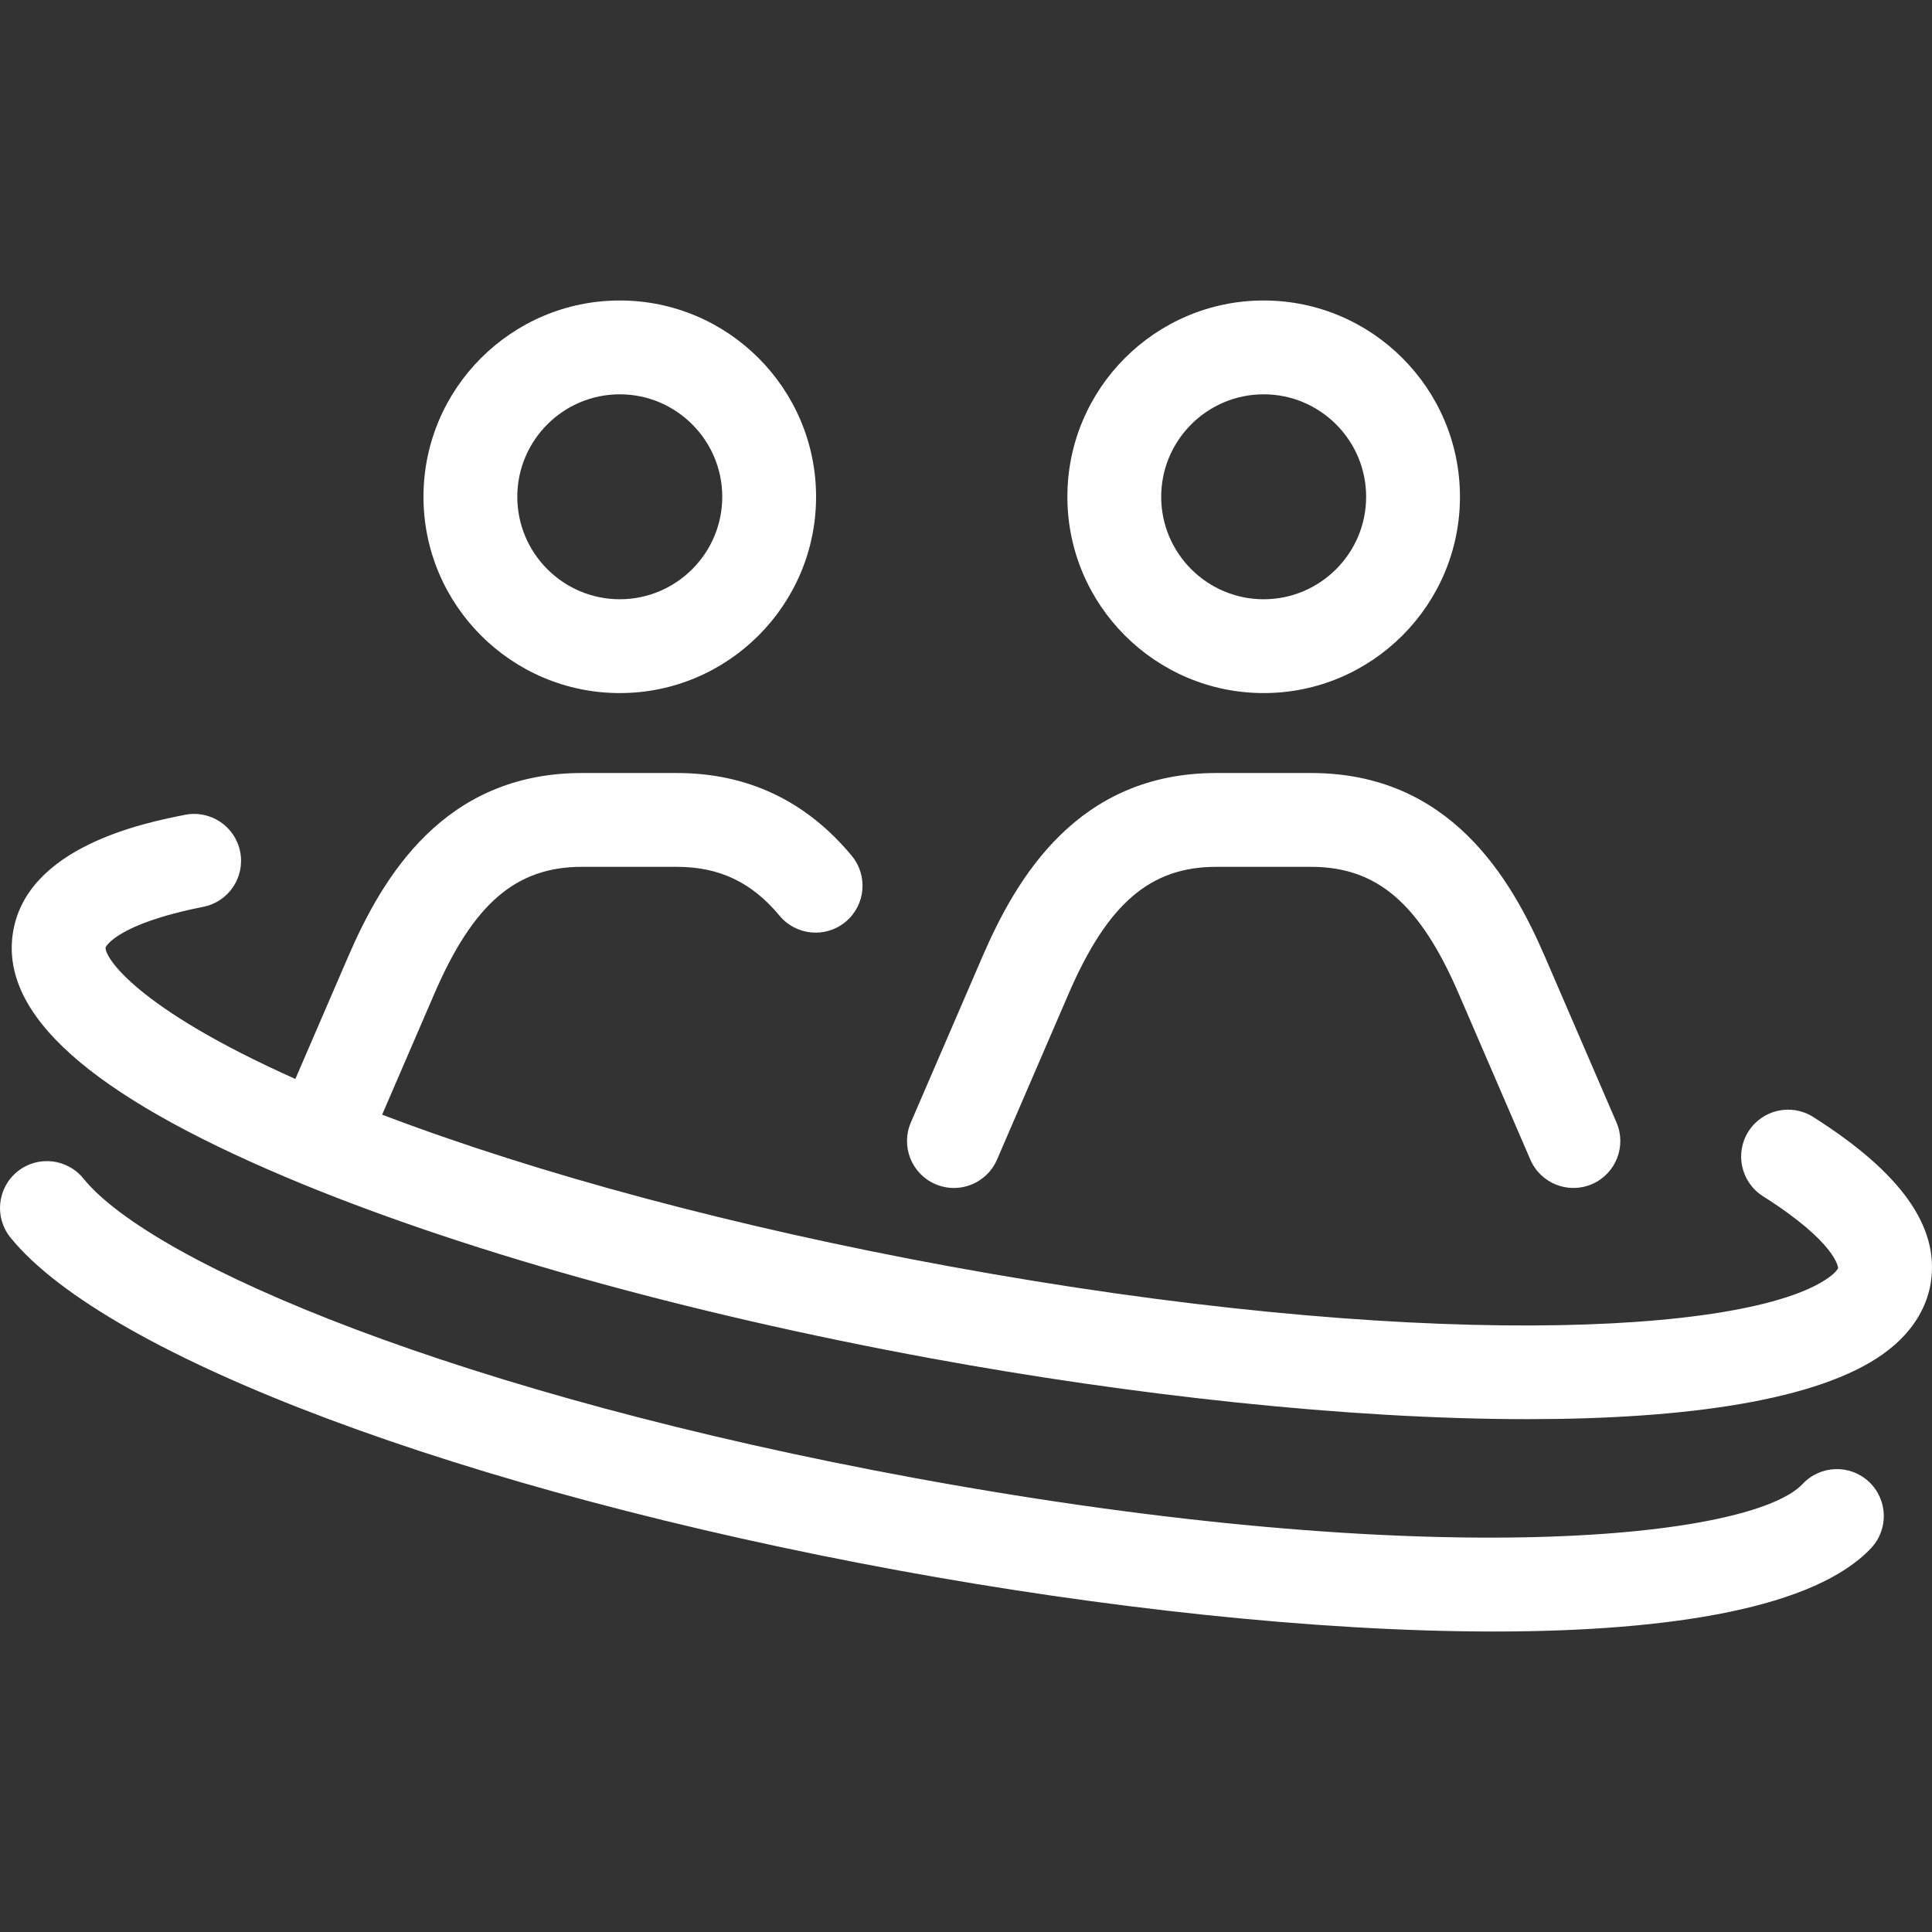 <?xml version="1.0" encoding="iso-8859-1"?>
<!-- Generator: Adobe Illustrator 17.1.0, SVG Export Plug-In . SVG Version: 6.00 Build 0)  -->
<!DOCTYPE svg PUBLIC "-//W3C//DTD SVG 1.1//EN" "http://www.w3.org/Graphics/SVG/1.1/DTD/svg11.dtd">
<svg xmlns="http://www.w3.org/2000/svg" xmlns:xlink="http://www.w3.org/1999/xlink" version="1.1" id="Capa_1" x="0px" y="0px" viewBox="0 0 370.667 370.667" style="enable-background:new 0 0 370.667 370.667;" xml:space="preserve" width="512px" height="512px">
<rect x="0" y="0" width="370.667" height="370.667" fill="#333333" stroke="none"/>
<path d="M118.911,132.971c20.765,0,37.658-16.894,37.658-37.659c0-20.766-16.893-37.661-37.658-37.661  c-20.768,0-37.664,16.895-37.664,37.661C81.248,116.077,98.144,132.971,118.911,132.971z M118.911,75.651  c10.839,0,19.658,8.82,19.658,19.661c0,10.84-8.818,19.659-19.658,19.659c-10.842,0-19.664-8.819-19.664-19.659  C99.248,84.471,108.069,75.651,118.911,75.651z M242.443,132.971c20.766,0,37.66-16.894,37.66-37.659  c0-20.766-16.894-37.661-37.66-37.661s-37.66,16.895-37.66,37.661C204.783,116.077,221.677,132.971,242.443,132.971z   M242.443,75.651c10.84,0,19.66,8.82,19.66,19.661c0,10.84-8.819,19.659-19.66,19.659s-19.66-8.819-19.66-19.659  C222.783,84.471,231.603,75.651,242.443,75.651z M174.754,215.35l13.739-31.828c6.528-15.117,18.277-35.213,44.838-35.213h18.227  c26.562,0,38.31,20.097,44.835,35.213l13.74,31.828c1.97,4.563-0.132,9.86-4.695,11.83c-4.565,1.971-9.86-0.132-11.83-4.695  l-13.74-31.828c-7.466-17.293-15.668-24.347-28.31-24.347h-18.227c-12.642,0-20.845,7.054-28.312,24.348l-13.738,31.827  c-1.468,3.401-4.784,5.436-8.268,5.436c-1.19,0-2.4-0.238-3.563-0.739C174.887,225.21,172.784,219.913,174.754,215.35z   M370.442,246.027c-0.57,3.704-2.63,9.105-9.204,13.781c-12.428,8.839-37.562,12.465-68.147,12.466  c-34.62,0-76.225-4.645-114.308-11.635c-47.394-8.698-91.4-21.052-123.914-34.786c-37.664-15.91-54.802-31.231-52.396-46.842  c2.562-16.663,25.494-21.195,33.03-22.684c4.878-0.965,9.61,2.208,10.574,7.084s-2.208,9.611-7.084,10.574  c-16.737,3.308-18.723,7.723-18.729,7.765c-0.271,1.759,5.59,11.498,36.404,25.256l10.138-23.484  c6.528-15.117,18.278-35.213,44.838-35.213h18.227c13.521,0,24.806,5.343,33.542,15.881c3.172,3.827,2.642,9.5-1.185,12.672  c-3.825,3.173-9.5,2.643-12.672-1.185c-5.298-6.391-11.553-9.368-19.684-9.368h-18.227c-12.642,0-20.845,7.054-28.313,24.348  l-10.015,23.197c29.924,11.401,67.964,21.601,108.716,29.08c88.737,16.287,153.184,13.292,168.772,2.206  c1.442-1.025,1.829-1.735,1.848-1.855c0.007-0.046-0.231-4.802-14.417-13.784c-4.2-2.659-5.449-8.219-2.79-12.418  c2.659-4.2,8.22-5.448,12.418-2.79C364.707,224.956,372.092,235.337,370.442,246.027z M358.579,284.296  c3.625,3.401,3.805,9.097,0.403,12.721c-10.672,11.371-38.003,16-72.351,16c-34.239,0-75.449-4.596-114.117-11.693  C89.107,286.016,20.587,260.341,2.01,237.435c-3.131-3.86-2.539-9.528,1.321-12.659c3.861-3.13,9.528-2.54,12.659,1.321  c13.352,16.463,72.52,41.508,159.773,57.521c99.572,18.276,160.362,11.449,170.094,1.08  C349.259,281.074,354.954,280.892,358.579,284.296z" fill="#FFFFFF"/>
<g>
</g>
<g>
</g>
<g>
</g>
<g>
</g>
<g>
</g>
<g>
</g>
<g>
</g>
<g>
</g>
<g>
</g>
<g>
</g>
<g>
</g>
<g>
</g>
<g>
</g>
<g>
</g>
<g>
</g>
</svg>
